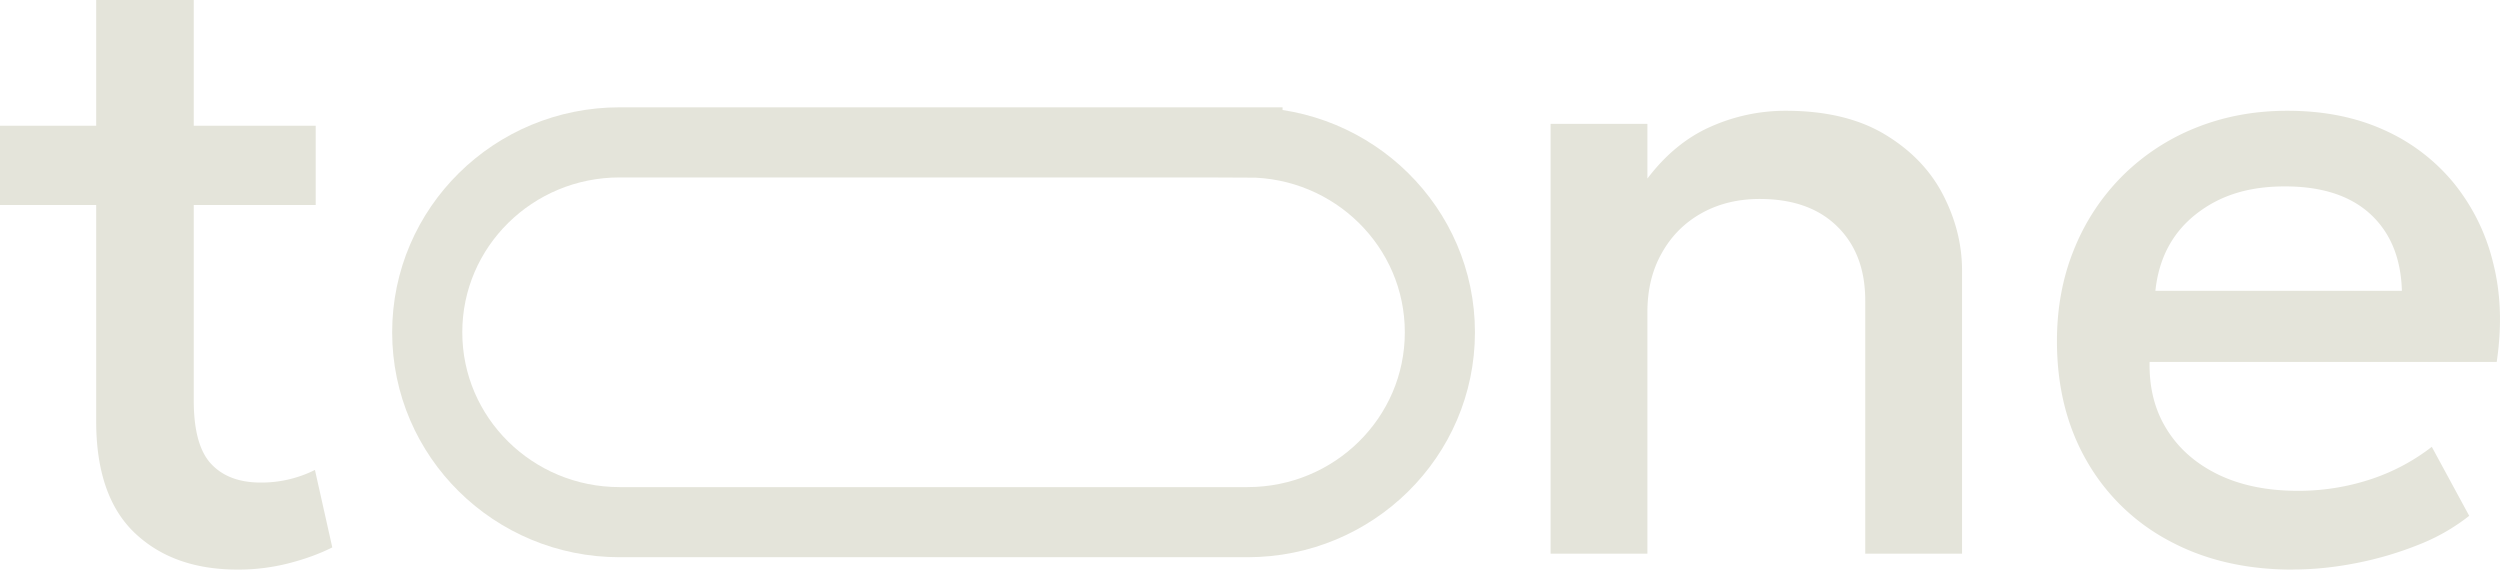 <svg width="82" height="19" fill="none" xmlns="http://www.w3.org/2000/svg"><path d="M0 6.723V4.125h3.58v2.598H0Zm7.8 11.96c-1.409 0-2.532-.398-3.378-1.2-.842-.8-1.267-2.022-1.267-3.667V0h3.2v4.125h4v2.598h-4v6.408c0 .99.192 1.685.576 2.091.384.406.923.606 1.622.606a3.916 3.916 0 0 0 1.777-.414l.569 2.541c-.418.21-.894.384-1.434.522a6.702 6.702 0 0 1-1.666.206Zm67.41.001c-1.538 0-2.888-.313-4.052-.94a6.757 6.757 0 0 1-2.716-2.63c-.648-1.128-.974-2.435-.974-3.927 0-1.088.187-2.096.564-3.016a7.17 7.17 0 0 1 1.585-2.402 7.193 7.193 0 0 1 2.4-1.576c.92-.37 1.919-.56 3.006-.56 1.182 0 2.232.207 3.155.622a6.253 6.253 0 0 1 2.298 1.74 6.62 6.62 0 0 1 1.296 2.616c.256.997.296 2.085.12 3.26H70.507c-.018.841.168 1.58.564 2.213.395.637.959 1.128 1.694 1.485.736.353 1.604.53 2.603.53a7.56 7.56 0 0 0 2.342-.363 6.676 6.676 0 0 0 2.053-1.08l1.227 2.263a6.494 6.494 0 0 1-1.673.953c-.655.262-1.336.462-2.046.6-.71.139-1.398.208-2.06.208v.004Zm-4.513-9.145h8.085c-.03-1.07-.374-1.907-1.032-2.515-.66-.607-1.593-.91-2.804-.91-1.212 0-2.145.303-2.917.91-.772.608-1.22 1.445-1.332 2.515Z" fill="#E4E4DA"/><path d="M40.918 4.67H20.323c-3.485 0-6.31 2.788-6.31 6.227v.004c0 3.438 2.825 6.226 6.31 6.226h20.595c3.485 0 6.31-2.788 6.31-6.226v-.004c0-3.439-2.825-6.226-6.31-6.226Z" stroke="#E4E4DA" stroke-width="2.3" stroke-miterlimit="10"/><path d="M50.86 18.165V4.063h3.175v1.794c.598-.788 1.29-1.356 2.079-1.703a6.021 6.021 0 0 1 2.452-.521c1.309 0 2.39.257 3.248.77.858.514 1.496 1.172 1.914 1.979.418.806.627 1.638.627 2.491v9.288H61.18V9.857c0-1.016-.304-1.826-.916-2.427-.613-.604-1.46-.904-2.548-.904-.711 0-1.346.156-1.899.463-.554.308-.99.742-1.305 1.302-.319.56-.477 1.204-.477 1.939v7.931h-3.174v.004Z" fill="#E4E4DA"/></svg>
